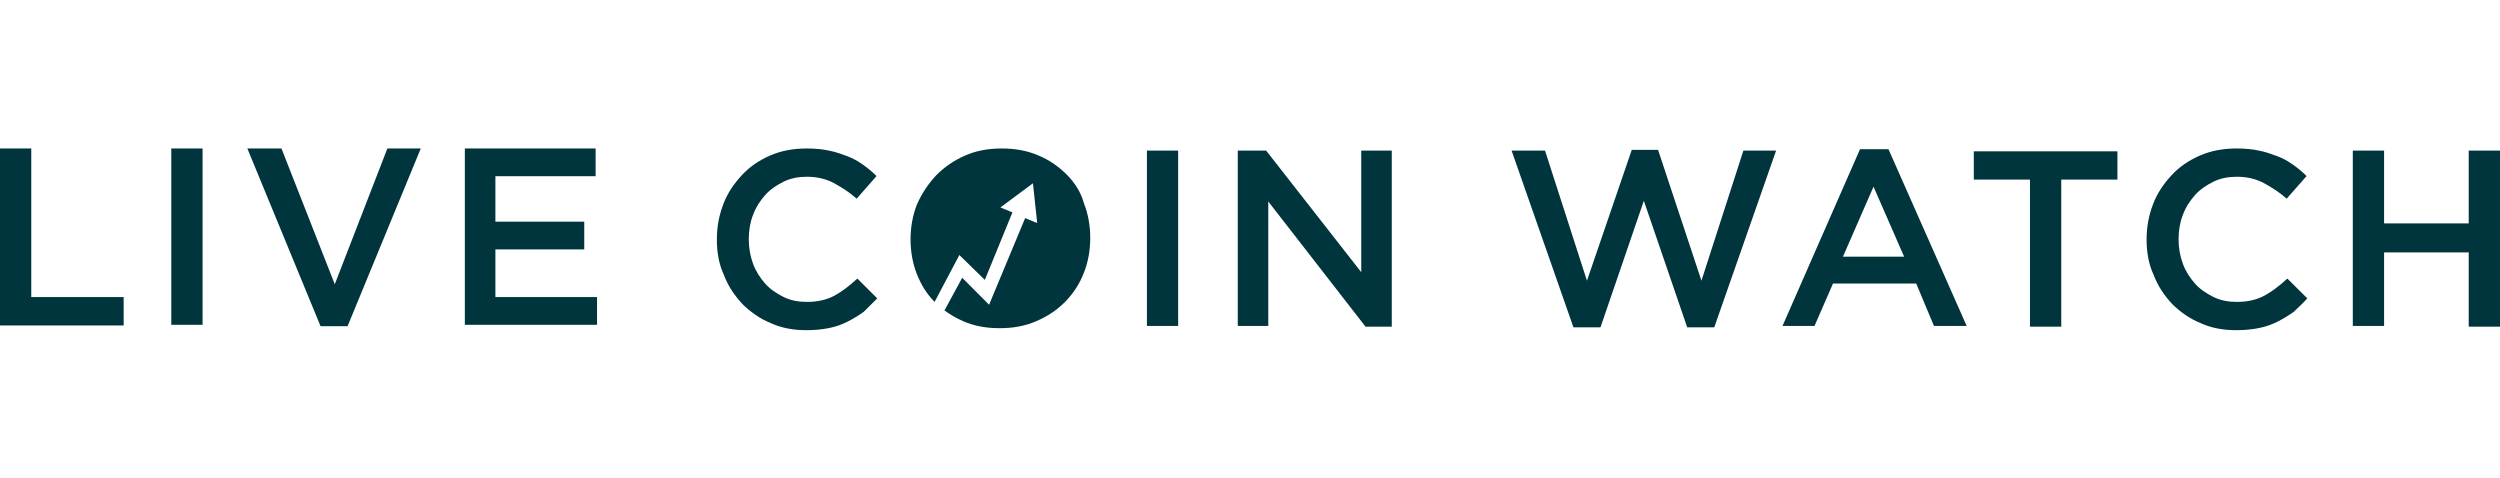<svg xmlns="http://www.w3.org/2000/svg" xmlns:xlink="http://www.w3.org/1999/xlink" width="1246px" height="238px" viewBox="0 0 1246 238"><title>livecoinwatch</title><desc>Created with Sketch.</desc><g id="livecoinwatch" stroke="none" stroke-width="1" fill="none" fill-rule="evenodd"><g id="logo-light-beta" transform="translate(0, 74)" fill="#00353D"><path d="M531.747,13.099 C527.868,9.205 522.931,5.664 517.641,3.54 C511.999,1.062 506.004,0 499.304,0 C492.604,0 486.61,1.062 480.967,3.54 C475.325,6.018 470.741,9.205 466.509,13.453 C462.631,17.701 459.457,22.304 456.988,27.968 C454.873,33.278 453.815,39.297 453.815,45.315 C453.815,51.334 454.873,57.352 456.988,62.663 C459.104,67.973 461.925,72.575 465.804,76.47 L478.146,53.104 L490.841,65.495 L504.594,31.862 L498.599,29.384 L506.71,23.366 L514.82,17.347 L515.878,27.26 L516.936,37.173 L510.941,34.695 L492.957,77.886 L479.557,64.433 L470.741,80.718 C473.562,82.842 476.736,84.612 479.91,86.028 C485.552,88.507 491.546,89.569 498.246,89.569 C504.946,89.569 510.941,88.507 516.583,86.028 C527.515,81.426 535.978,72.929 540.21,61.955 C542.325,56.644 543.383,50.626 543.383,44.607 C543.383,38.589 542.325,32.57 540.21,27.26 C538.799,21.95 535.625,16.993 531.747,13.099 Z" id="Path"></path><path d="M0,88.219 L61.639,88.219 L61.639,74.047 L15.587,74.047 L15.587,0 L0,0 L0,88.219 L0,88.219 Z M85.373,0 L85.373,87.865 L100.96,87.865 L100.96,0 L85.373,0 L85.373,0 Z M166.85,67.67 L140.282,0 L123.278,0 L159.765,88.573 L173.227,88.573 L209.714,0 L193.064,0 L166.85,67.67 L166.85,67.67 Z M296.859,0 L231.677,0 L231.677,87.865 L297.567,87.865 L297.567,74.047 L246.91,74.047 L246.91,50.31 L291.191,50.31 L291.191,36.492 L246.91,36.492 L246.91,13.817 L296.859,13.817 L296.859,0 Z" id="Shape" fill-rule="nonzero"></path><path d="M678.45,61.668 L631.053,1.057 L616.904,1.057 L616.904,88.45 L632.114,88.45 L632.114,26.429 L680.572,88.802 L693.66,88.802 L693.66,1.057 L678.45,1.057 L678.45,61.668 L678.45,61.668 Z M437.218,74.706 L427.315,64.84 C423.424,68.363 419.887,71.183 415.996,73.297 C412.105,75.411 407.507,76.468 402.201,76.468 C397.956,76.468 394.066,75.764 390.528,74.002 C386.991,72.24 383.808,70.125 381.332,67.306 C378.856,64.487 376.734,61.316 375.319,57.439 C373.904,53.563 373.197,49.687 373.197,45.106 C373.197,40.877 373.904,36.648 375.319,33.125 C376.734,29.248 378.856,26.077 381.332,23.258 C383.808,20.439 386.991,18.324 390.528,16.562 C394.066,14.8 397.956,14.096 402.201,14.096 C407.153,14.096 411.751,15.153 415.642,17.267 C419.533,19.381 423.424,21.848 426.961,25.02 L436.865,13.743 C434.742,11.629 432.62,9.867 430.144,8.105 C427.668,6.343 425.192,4.933 422.363,3.876 C419.533,2.819 416.703,1.762 413.166,1.057 C409.983,0.352 406.092,0 402.201,0 C395.48,0 389.467,1.057 383.808,3.524 C378.149,5.991 373.55,9.162 369.659,13.391 C365.769,17.619 362.585,22.2 360.463,27.839 C358.341,33.477 357.28,39.115 357.28,45.458 C357.28,51.801 358.341,57.792 360.817,63.078 C362.939,68.716 366.122,73.297 370.013,77.526 C373.904,81.402 378.856,84.926 384.162,87.04 C389.467,89.507 395.48,90.564 401.847,90.564 C406.092,90.564 409.629,90.212 413.166,89.507 C416.703,88.802 419.533,87.745 422.363,86.335 C425.192,84.926 428.022,83.164 430.498,81.402 C432.62,79.287 434.742,77.173 437.218,74.706 L437.218,74.706 Z M571.629,1.057 L571.629,88.45 L587.192,88.45 L587.192,1.057 L571.629,1.057 Z" id="Shape" fill-rule="nonzero"></path><path d="M790.94,65.897 L770.029,1.057 L753.372,1.057 L784.206,89.154 L797.673,89.154 L819.292,26.077 L840.911,89.154 L854.379,89.154 L885.212,1.057 L868.909,1.057 L847.999,65.897 L826.38,0.705 L813.267,0.705 L790.94,65.897 L790.94,65.897 Z M941.209,0.352 L927.032,0.352 L888.402,88.45 L904.35,88.45 L913.565,67.306 L955.031,67.306 L963.891,88.45 L980.194,88.45 L941.209,0.352 L941.209,0.352 Z M949.006,53.915 L918.527,53.915 L933.766,19.029 L949.006,53.915 L949.006,53.915 Z M1027.33,15.505 L1055.328,15.505 L1055.328,1.41 L983.738,1.41 L983.738,15.505 L1011.736,15.505 L1011.736,88.802 L1027.33,88.802 L1027.33,15.505 L1027.33,15.505 Z M1149.955,74.706 L1140.032,64.84 C1136.133,68.363 1132.589,71.183 1128.691,73.297 C1124.792,75.411 1120.185,76.468 1114.869,76.468 C1110.616,76.468 1106.717,75.764 1103.173,74.002 C1099.629,72.24 1096.44,70.125 1093.959,67.306 C1091.478,64.487 1089.351,61.316 1087.934,57.439 C1086.516,53.563 1085.807,49.687 1085.807,45.106 C1085.807,40.877 1086.516,36.648 1087.934,33.125 C1089.351,29.248 1091.478,26.077 1093.959,23.258 C1096.44,20.439 1099.629,18.324 1103.173,16.562 C1106.717,14.8 1110.616,14.096 1114.869,14.096 C1119.831,14.096 1124.438,15.153 1128.336,17.267 C1132.235,19.381 1136.133,21.848 1139.677,25.02 L1149.601,13.743 C1147.474,11.629 1145.348,9.867 1142.867,8.105 C1140.386,6.343 1137.905,4.933 1135.07,3.876 C1132.235,2.819 1129.4,1.762 1125.856,1.057 C1122.666,0.352 1118.767,0 1114.869,0 C1108.135,0 1102.11,1.057 1096.44,3.524 C1090.769,5.991 1086.162,9.162 1082.263,13.391 C1078.365,17.619 1075.175,22.2 1073.049,27.839 C1070.922,33.477 1069.859,39.115 1069.859,45.458 C1069.859,51.801 1070.922,57.792 1073.403,63.078 C1075.53,68.716 1078.719,73.297 1082.618,77.526 C1086.516,81.402 1091.478,84.926 1096.794,87.04 C1102.11,89.507 1108.135,90.564 1114.514,90.564 C1118.767,90.564 1122.311,90.212 1125.856,89.507 C1129.4,88.802 1132.235,87.745 1135.07,86.335 C1137.905,84.926 1140.741,83.164 1143.222,81.402 C1145.348,79.287 1147.829,77.173 1149.955,74.706 L1149.955,74.706 Z M1230.406,51.801 L1230.406,88.802 L1246,88.802 L1246,1.057 L1230.406,1.057 L1230.406,37.353 L1188.231,37.353 L1188.231,1.057 L1172.637,1.057 L1172.637,88.45 L1188.231,88.45 L1188.231,51.801 L1230.406,51.801 Z" id="Shape" fill-rule="nonzero"></path></g></g></svg>